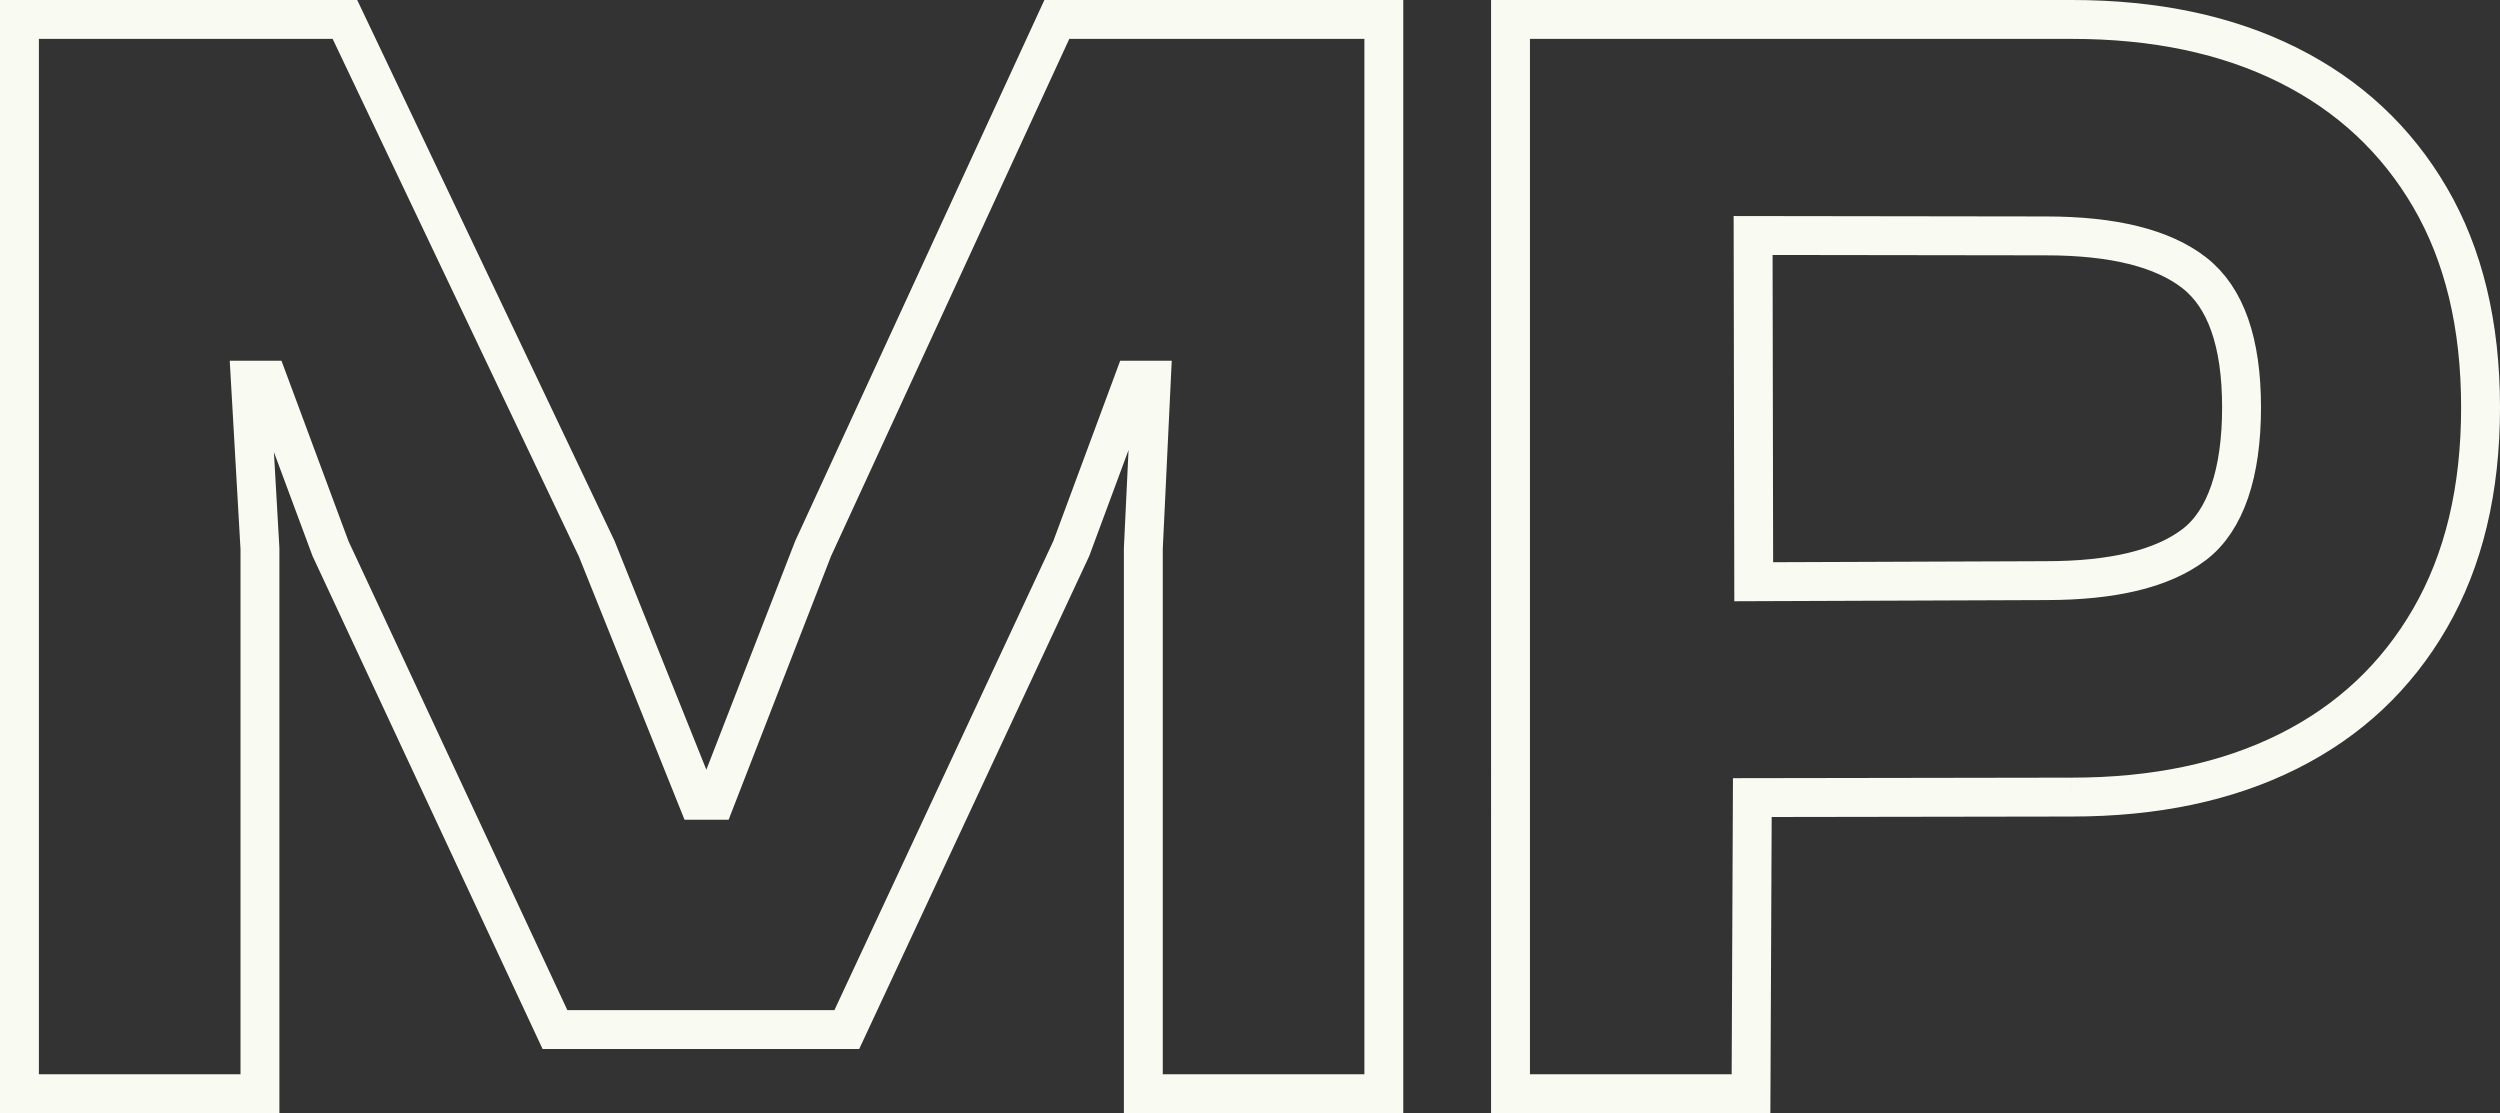<svg xmlns="http://www.w3.org/2000/svg" xmlns:xlink="http://www.w3.org/1999/xlink" id="Ebene_1" viewBox="0 0 249.47 111.08"><rect x="0" y="0" width="249.47" height="111.08" fill="#333333" stroke="none"/><defs><style>.cls-1{clip-path:url(#clippath);}.cls-2,.cls-3{fill:none;}.cls-3{stroke:#f9fbf3;stroke-width:3.88px;}</style><clipPath id="clippath"><rect class="cls-2" width="249.47" height="111.08"></rect></clipPath></defs><g class="cls-1"><polygon class="cls-3" points="25.94 54.74 24.98 37.94 26.74 37.94 32.98 54.74 55.38 102.74 84.5 102.74 106.9 54.74 113.13 37.94 114.89 37.94 114.09 54.74 114.09 109.14 138.09 109.14 138.09 1.94 105.46 1.94 81.14 54.74 71.38 79.86 69.62 79.86 59.54 54.74 34.42 1.94 1.94 1.94 1.94 109.14 25.94 109.14 25.94 54.74"></polygon><path class="cls-3" d="M174.94,23.5l29.22,.04c6.72,0,11.65,1.23,14.8,3.68,3.15,2.46,4.72,6.93,4.72,13.44s-1.57,11.28-4.72,13.68c-3.15,2.4-8.08,3.6-14.8,3.6l-29.16,.11-.06-34.55Z"></path><path class="cls-3" d="M206.73,79.54c8.32,0,15.52-1.52,21.6-4.56,6.08-3.04,10.8-7.46,14.16-13.28,3.36-5.81,5.04-12.82,5.04-21.04s-1.68-15.2-5.04-20.96c-3.36-5.76-8.08-10.16-14.16-13.2-6.08-3.04-13.28-4.56-21.6-4.56h-56V109.14h24l.13-29.55,31.87-.05Z"></path></g></svg>